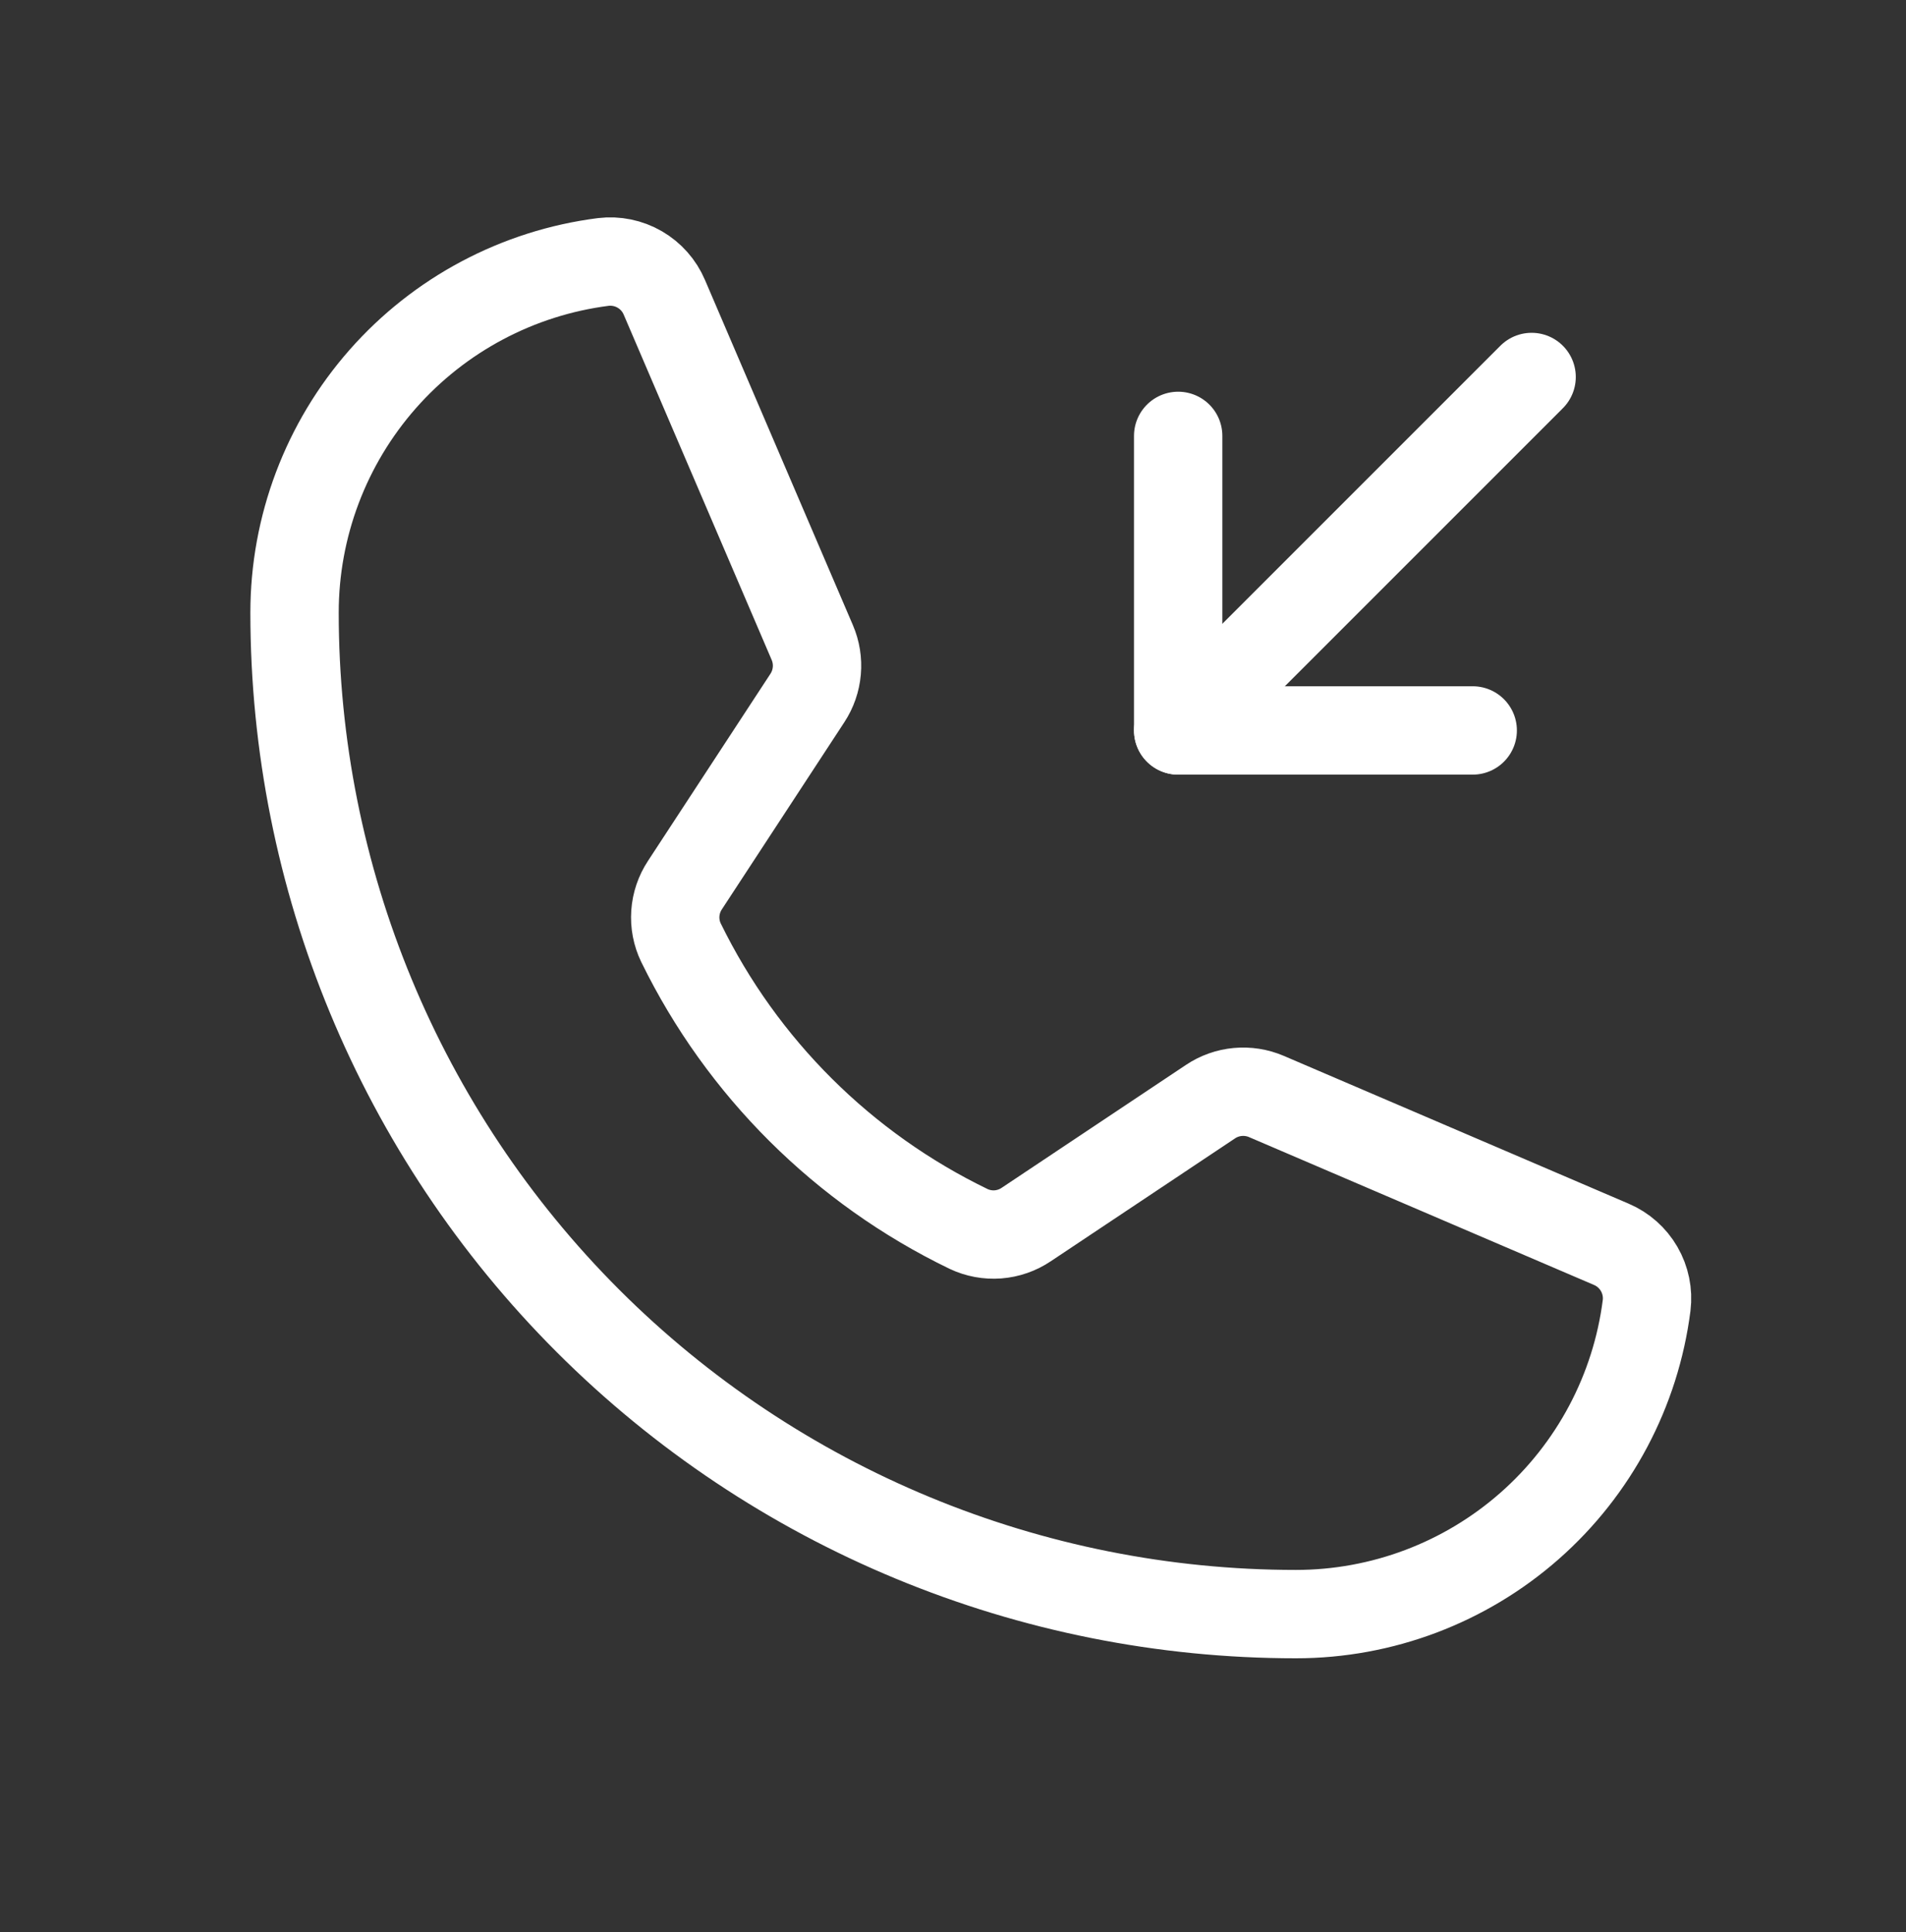 <?xml version="1.0" encoding="UTF-8"?> <svg xmlns="http://www.w3.org/2000/svg" width="73" height="74" viewBox="0 0 73 74" fill="none"><rect x="0" y="0" width="73" height="74" fill="#333333" stroke="none"/> <path d="M26.081 36.102C28.421 40.886 32.299 44.747 37.095 47.066C37.446 47.232 37.834 47.304 38.221 47.275C38.608 47.245 38.981 47.116 39.303 46.899L46.363 42.191C46.675 41.982 47.035 41.855 47.408 41.821C47.782 41.787 48.159 41.846 48.504 41.994L61.713 47.655C62.162 47.846 62.536 48.177 62.78 48.599C63.024 49.021 63.125 49.511 63.066 49.995C62.649 53.262 61.055 56.265 58.583 58.441C56.111 60.617 52.93 61.818 49.636 61.818C39.464 61.818 29.708 57.777 22.515 50.584C15.322 43.391 11.281 33.635 11.281 23.463C11.281 20.169 12.482 16.989 14.658 14.517C16.835 12.045 19.837 10.451 23.104 10.033C23.588 9.975 24.078 10.075 24.5 10.319C24.922 10.563 25.254 10.938 25.444 11.386L31.11 24.607C31.257 24.949 31.317 25.322 31.284 25.692C31.252 26.063 31.128 26.42 30.924 26.731L26.232 33.9C26.019 34.223 25.893 34.595 25.866 34.981C25.839 35.367 25.913 35.753 26.081 36.102V36.102Z" stroke="white" stroke-width="3.384" stroke-linecap="round" stroke-linejoin="round"></path> <path d="M45.124 16.694V27.975H56.405" stroke="white" stroke-width="3.384" stroke-linecap="round" stroke-linejoin="round"></path> <path d="M45.124 27.975L58.661 14.438" stroke="white" stroke-width="3.384" stroke-linecap="round" stroke-linejoin="round"></path> </svg> 